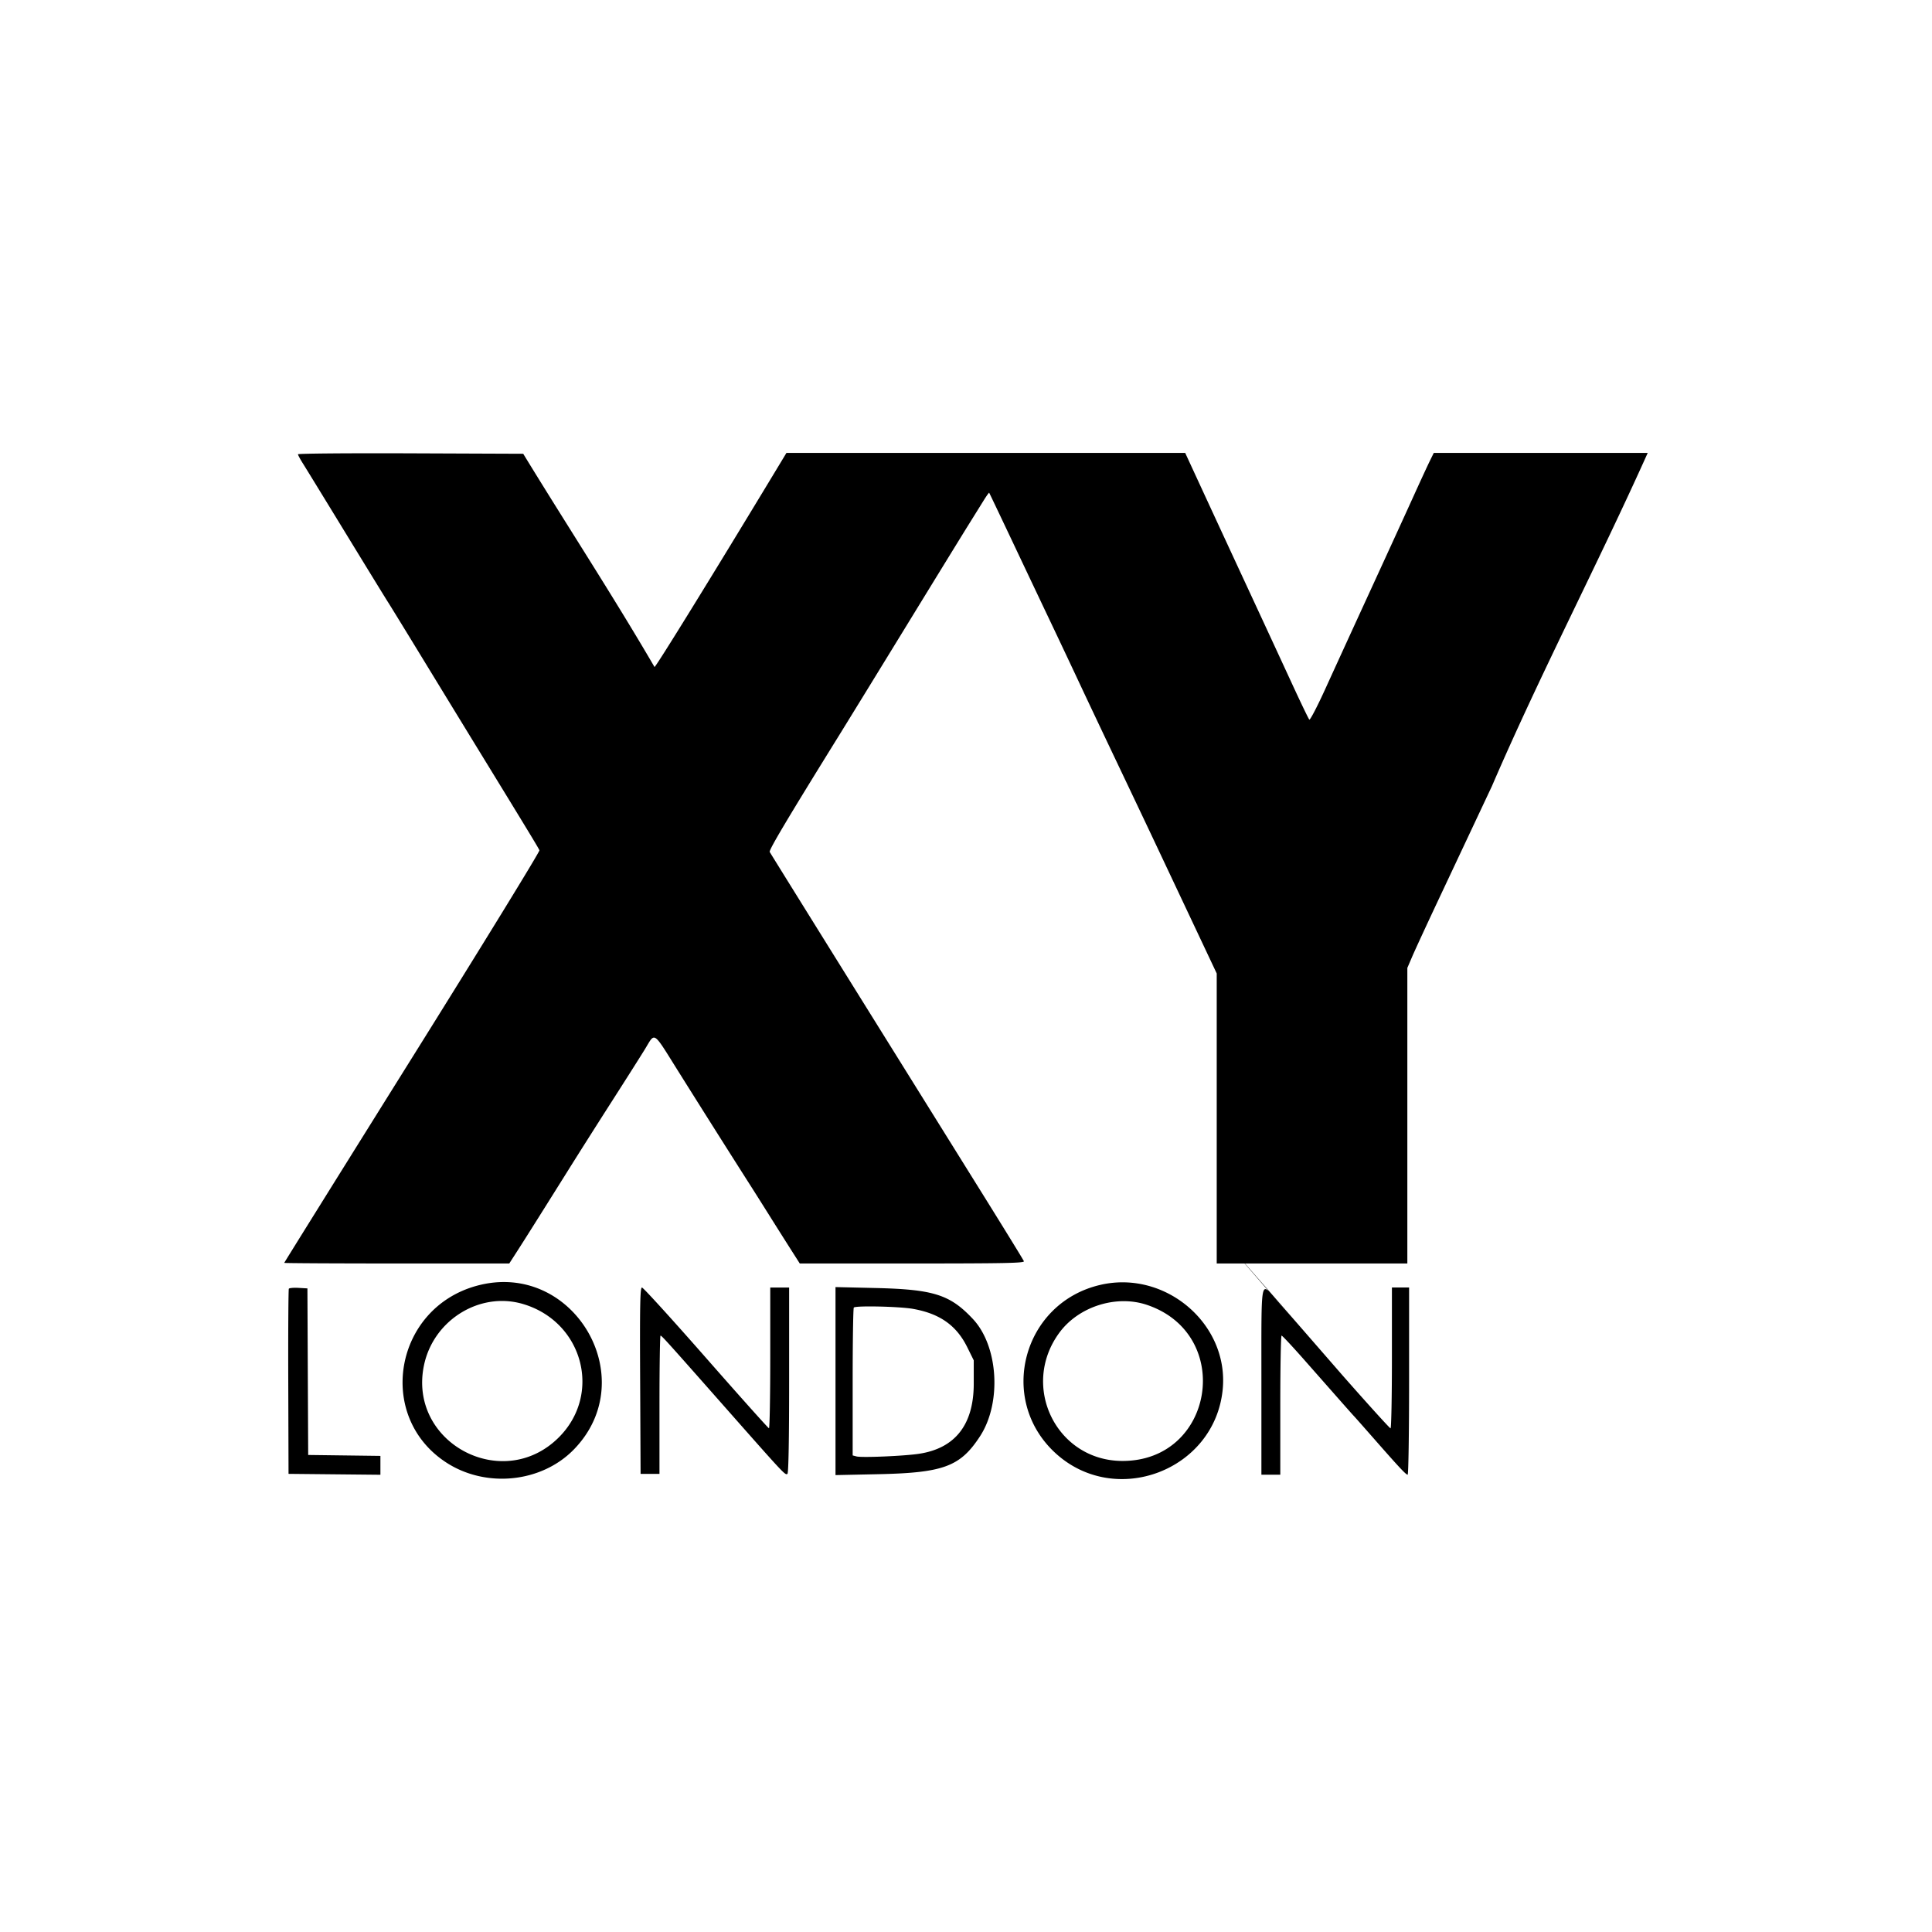 <!-- Generated by Vouchers4U.com --><svg xmlns="http://www.w3.org/2000/svg" width="200" height="200" viewBox="0 0 200 200" style="width:100%;height:100%;"><title>XY London</title><path fill="#fff" d="M0 0h200v200H0z"/><path d="M30.847 47.026c0 .079.224.5.499.935s2.283 3.71 4.464 7.279c2.181 3.569 4.146 6.769 4.367 7.111s1.866 3.022 3.656 5.955c1.79 2.933 4.211 6.893 5.379 8.8 5.439 8.874 6.546 10.696 6.63 10.915.05.13-5.874 9.778-13.164 21.442s-13.254 21.235-13.254 21.269c0 .034 5.242.063 11.648.063H52.72l.773-1.2c.845-1.312 2.376-3.743 5.46-8.667 1.102-1.76 3.079-4.876 4.392-6.926s2.829-4.437 3.366-5.306c1.166-1.885.773-2.143 3.605 2.365a1954.064 1954.064 0 007.018 11.111c.316.489 1.253 1.969 2.082 3.289s1.927 3.06 2.441 3.867l.935 1.467h11.646c9.588 0 11.63-.042 11.555-.235-.049-.13-2.03-3.35-4.401-7.155l-7.246-11.632C85.34 97.316 80.007 88.742 79.681 88.194c-.107-.179 1.808-3.399 7.069-11.887.909-1.467 4.031-6.547 6.938-11.289s5.808-9.462 6.447-10.489l1.692-2.718c.291-.468.548-.829.572-.8s1.102 2.291 2.398 5.029c1.295 2.738 3.078 6.498 3.961 8.355s2.224 4.698 2.979 6.311c.755 1.613 2.553 5.413 3.996 8.445s3.283 6.911 4.09 8.622l6.132 13v30.022h19.733v-30.597l.511-1.19c.281-.655 1.489-3.27 2.685-5.813l5.563-11.822c5.024-11.654 10.926-22.912 16.125-34.489h-22.147l-.415.845c-.229.464-.996 2.124-1.705 3.689s-2.704 5.924-4.434 9.689c-1.729 3.764-3.829 8.349-4.666 10.188s-1.588 3.279-1.666 3.2c-.079-.079-.899-1.784-1.823-3.788s-2.813-6.084-4.197-9.067a7180.995 7180.995 0 01-4.673-10.089l-2.155-4.667H81.413l-1.063 1.76C73.701 59.65 67.879 69.081 67.755 69.046c-4.354-7.463-9.089-14.698-13.592-22.072l-11.661-.046c-6.413-.025-11.661.019-11.661.099zm18.524 86.072c-8.553 2.322-10.502 13.528-3.182 18.296 4.119 2.684 9.872 2.095 13.224-1.353 7.171-7.379-.096-19.643-10.041-16.943zm64.564-.094c-8.033 1.837-10.734 11.829-4.702 17.397 6.208 5.731 16.506 1.839 17.339-6.553.67-6.757-5.89-12.387-12.637-10.845zm-84.034.405c-.048.079-.076 4.422-.06 9.653l.028 9.511 9.511.095v-1.954l-7.477-.096-.04-8.622-.039-8.622-.917-.053c-.505-.029-.957.011-1.006.089zm36.367 9.52l.046 9.645h1.955v-7.155c0-3.936.049-7.155.109-7.155.123 0 .715.656 6.568 7.289 6.313 7.153 6.329 7.17 6.569 7.021.113-.07.176-3.551.176-9.699v-9.589h-1.955v7.289c0 4.009-.06 7.284-.133 7.278s-3.008-3.286-6.521-7.289-6.494-7.278-6.624-7.278c-.194 0-.228 1.727-.19 9.645zm20.223.042v9.731l4.4-.093c6.792-.143 8.521-.788 10.568-3.939 2.247-3.46 1.891-9.312-.739-12.122-2.369-2.531-4.075-3.073-10.096-3.213l-4.133-.096v9.731zm44.089.002v9.689h1.955v-7.2c0-3.96.06-7.2.134-7.2s1.133 1.134 2.355 2.52l3.643 4.133c.781.887 1.463 1.653 1.515 1.702s.971 1.089 2.044 2.311c2.632 3 3.318 3.733 3.494 3.733.082 0 .149-4.36.149-9.689v-9.689h-1.778v7.289c0 4.009-.064 7.289-.143 7.289s-2.298-2.448-4.933-5.441c-8.612-9.899-10.351-11.867-12.091-13.833l6.767 7.79a257.832 257.832 0 01-1.6-1.837c-1.629-1.886-1.511-2.54-1.511 8.432zm-76.432-7.98c6.211 1.843 8.206 9.329 3.684 13.821-5.817 5.777-15.622.511-13.94-7.488.985-4.689 5.794-7.657 10.257-6.333zm64.571.084c9.052 3.035 6.993 16.178-2.532 16.16-6.821-.012-10.607-7.728-6.518-13.282 1.988-2.701 5.883-3.94 9.05-2.878zm-24.19.42c2.764.493 4.488 1.714 5.602 3.968l.671 1.357v2.409c0 4.251-1.921 6.705-5.689 7.268-1.542.231-5.903.414-6.445.271l-.4-.105v-7.594c0-4.177.053-7.647.119-7.713.213-.214 4.739-.112 6.142.138z"/></svg>